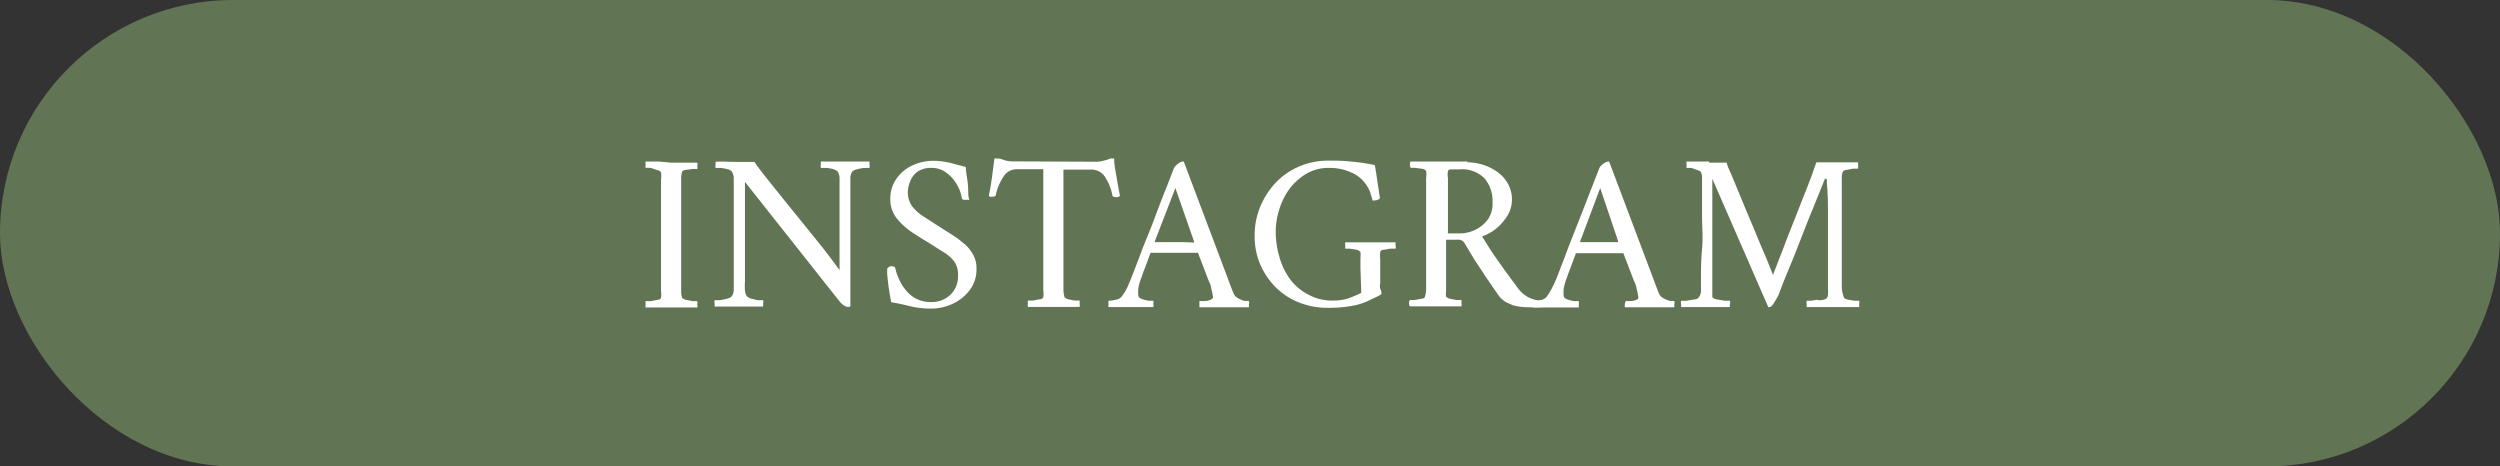 <svg xmlns="http://www.w3.org/2000/svg" viewBox="0 0 134 25"><rect x="0" y="0" width="134" height="25" fill="#333333" stroke="none"/><defs><style>.cls-1{fill:#617554;}.cls-2{fill:#fff;}</style></defs><g id="Capa_2" data-name="Capa 2"><g id="Capa_1-2" data-name="Capa 1"><rect class="cls-1" width="134" height="25" rx="12.5"></rect><path class="cls-2" d="M36,8.72l.68,0,.69,0a.21.21,0,0,1,0,.17.25.25,0,0,1,0,.17l-.26,0-.36.05c-.11,0-.18.06-.19.11a1.18,1.18,0,0,0-.05.31v6.13a1.17,1.17,0,0,0,.05.3s.08.08.19.11l.36.07h.26a.27.27,0,0,1,0,.17.21.21,0,0,1,0,.17l-.69,0-.68,0-.68,0-.71,0a.25.25,0,0,1,0-.17.35.35,0,0,1,0-.17h.27l.36-.07c.12,0,.18-.07.19-.11a1.22,1.22,0,0,0,0-.37c0-.15,0-.32,0-.49v-5c0-.17,0-.34,0-.49a1.25,1.25,0,0,0,0-.38s-.07-.09-.19-.11L34.88,9a1.66,1.66,0,0,0-.27,0,.32.32,0,0,1,0-.17.25.25,0,0,1,0-.17l.71,0Z"></path><path class="cls-2" d="M39.56,8.68h.88c.12.19.32.45.58.78l.92,1.15L43,11.92l1.09,1.35c.35.45.65.85.91,1.21V10c0-.21,0-.37,0-.49a.76.76,0,0,0-.11-.33s-.1-.07-.21-.11A2.57,2.57,0,0,0,44.33,9L44,9a.3.3,0,0,1,0-.18.57.57,0,0,1,0-.16l.65,0,.69,0h.45l.36,0,.45,0a.39.39,0,0,1,0,.14.36.36,0,0,1,0,.2l-.28,0a2.57,2.57,0,0,0-.4.08.43.43,0,0,0-.24.12.63.63,0,0,0-.1.3c0,.12,0,.28,0,.51v5.35c0,.17,0,.33,0,.49s0,.33,0,.54c0,0,0,.05-.07.06h-.08a.4.4,0,0,1-.16-.06.9.9,0,0,1-.25-.21L39.93,9.75v5.33a3.33,3.33,0,0,0,0,.49.67.67,0,0,0,.1.31s.09.08.21.12l.37.09.29,0a.23.23,0,0,1,0,.17.72.72,0,0,1,0,.17l-.65,0-.68,0h-.45l-.36,0-.45,0a.39.39,0,0,1,0-.14.29.29,0,0,1,0-.2l.27,0A3,3,0,0,0,39,16a.39.39,0,0,0,.23-.13.67.67,0,0,0,.1-.29c0-.11,0-.27,0-.5V10c0-.22,0-.39,0-.5a.76.76,0,0,0-.1-.3A.39.39,0,0,0,39,9.07,2.93,2.93,0,0,0,38.63,9l-.27,0a.27.27,0,0,1,0-.19.39.39,0,0,1,0-.14,5.86,5.86,0,0,1,.66,0Z"></path><path class="cls-2" d="M50,8.62a3.53,3.53,0,0,1,.62.05,3.22,3.22,0,0,1,.5.11l.65.17c0,.3.08.62.11.94s0,.57.05.73,0,.07-.08.09l-.16,0a.19.19,0,0,1-.13-.05,2.08,2.08,0,0,0-.14-.51,2.43,2.43,0,0,0-.33-.55,2,2,0,0,0-.51-.44A1.32,1.32,0,0,0,49.94,9a1.29,1.29,0,0,0-.76.2,1.13,1.13,0,0,0-.39.51,1.57,1.57,0,0,0-.13.59,1.26,1.26,0,0,0,.25.78,2.44,2.44,0,0,0,.63.55l.76.49.63.4a5.14,5.14,0,0,1,.67.48,2,2,0,0,1,.53.6,1.47,1.47,0,0,1,.21.78A1.85,1.85,0,0,1,52,15.52a2.39,2.39,0,0,1-.91.75,2.68,2.68,0,0,1-1.18.27,4.8,4.8,0,0,1-1.14-.13c-.36-.09-.69-.16-1-.21-.05-.24-.09-.48-.13-.75s-.06-.49-.08-.69,0-.33,0-.38l.13-.1a.35.35,0,0,1,.17,0,.13.13,0,0,1,.13.11,2.61,2.61,0,0,0,.15.46,2.51,2.51,0,0,0,.34.61,1.8,1.8,0,0,0,.57.52,1.71,1.71,0,0,0,.88.21,1.44,1.44,0,0,0,1-.38,1.36,1.36,0,0,0,.42-1.06,1.18,1.18,0,0,0-.23-.77,2.1,2.1,0,0,0-.57-.48L49.76,13c-.3-.18-.61-.37-.92-.58a3.59,3.59,0,0,1-.8-.75,1.63,1.63,0,0,1-.32-1,1.83,1.83,0,0,1,.33-1.09,2.1,2.1,0,0,1,.85-.71A2.59,2.59,0,0,1,50,8.62Z"></path><path class="cls-2" d="M58.79,8.67a1.48,1.48,0,0,0,.37-.06,1.49,1.49,0,0,0,.34-.11.34.34,0,0,1,.13,0,.16.16,0,0,1,.09,0c0,.36.08.71.13,1s.11.66.18,1l-.09.06a.21.21,0,0,1-.14,0,.19.19,0,0,1-.17-.06,2.79,2.79,0,0,0-.39-1,.86.86,0,0,0-.72-.41H57v6.47a1.58,1.58,0,0,0,.06.37s.08.08.19.11l.35.07h.26a.27.27,0,0,1,0,.17.21.21,0,0,1,0,.17l-.69,0-.68,0-.68,0-.71,0a.25.25,0,0,1,0-.17.35.35,0,0,1,0-.17h.27l.36-.07c.12,0,.18-.07.19-.11a1.22,1.22,0,0,0,0-.37c0-.15,0-.32,0-.49v-6H54.5a.83.83,0,0,0-.72.41,2.79,2.79,0,0,0-.41,1,.19.19,0,0,1-.17.06.21.21,0,0,1-.14,0L53,10.5c.07-.32.12-.64.17-1s.09-.68.13-1a.24.24,0,0,1,.15,0l.13,0,.31.1a1.55,1.55,0,0,0,.34.05Z"></path><path class="cls-2" d="M60.68,14.79l.42-1.09c.12-.34.27-.71.44-1.12s.33-.84.49-1.27.33-.86.49-1.26.29-.75.41-1.05a.7.7,0,0,1,.21-.22.49.49,0,0,1,.25-.12h.06L65.84,15c.17.46.27.72.3.77a.49.49,0,0,0,.23.22,1.28,1.28,0,0,0,.35.14l.22,0a.34.34,0,0,1,0,.19.61.61,0,0,1,0,.15l-.62,0-.66,0-.68,0-.68,0a.25.25,0,0,1,0-.17.26.26,0,0,1,0-.17,1.77,1.77,0,0,0,.34,0A.67.67,0,0,0,65,16a.25.25,0,0,0,0-.17,1.77,1.77,0,0,0-.08-.37c0-.17-.12-.36-.2-.58l-.24-.63-.27-.7-.07,0H62.38l-.65,0-.06,0-.3.81c-.09.22-.16.43-.23.62a2.86,2.86,0,0,0-.13.5,2.48,2.48,0,0,0,0,.33q0,.14.18.21a1.72,1.72,0,0,0,.39.1l.24,0a.3.3,0,0,1,0,.15.52.52,0,0,1,0,.19l-.39,0-.33,0h-.87l-.36,0-.45,0a.24.24,0,0,1,0-.15.47.47,0,0,1,0-.19,1.63,1.63,0,0,0,.36-.05.51.51,0,0,0,.34-.17,2.67,2.67,0,0,0,.31-.51C60.51,15.2,60.6,15,60.68,14.79ZM63,10.08,61.9,12.93l0,.05.55,0h1L64,13s0,0,0-.06Z"></path><path class="cls-2" d="M72.92,14.37v-.14c0-.15,0-.29,0-.42a1.21,1.21,0,0,0,0-.3s-.07-.09-.19-.12l-.36-.06h-.26a.53.53,0,0,1,0-.17.25.25,0,0,1,0-.17l.7,0,.67,0,.66,0,.66,0s0,.09,0,.17a.27.27,0,0,1,0,.17H74.5l-.34.06q-.15,0-.18.12a1.65,1.65,0,0,0,0,.37V15.2a.72.72,0,0,0,0,.29.29.29,0,0,1,.06.19.11.11,0,0,1,0,.08.78.78,0,0,1-.19.12l-.59.28a3.5,3.5,0,0,1-.82.24,7.38,7.38,0,0,1-1.28.1,4.13,4.13,0,0,1-1.59-.31,3.68,3.68,0,0,1-1.24-.84,4,4,0,0,1-.8-1.22,3.81,3.81,0,0,1-.28-1.47,4,4,0,0,1,.29-1.56,4.35,4.35,0,0,1,.82-1.29,3.76,3.76,0,0,1,1.26-.88,3.93,3.93,0,0,1,1.59-.32c.38,0,.78,0,1.2.05a9.65,9.65,0,0,1,1.28.19c.06.33.1.6.13.82s.07.42.09.6.05.29.05.32,0,.07-.08.1a.35.35,0,0,1-.18.05.33.33,0,0,1-.14,0c0-.09-.06-.22-.11-.41a1.89,1.89,0,0,0-.33-.57,1.76,1.76,0,0,0-.68-.51A2.75,2.75,0,0,0,71.24,9a2.32,2.32,0,0,0-1.18.29,3.11,3.11,0,0,0-.91.79,3.65,3.65,0,0,0-.57,1.11,3.93,3.93,0,0,0-.2,1.21,4.74,4.74,0,0,0,.19,1.35,3.73,3.73,0,0,0,.56,1.19,2.77,2.77,0,0,0,1,.85,2.61,2.61,0,0,0,1.34.32,2.55,2.55,0,0,0,.81-.12,6.21,6.21,0,0,0,.61-.26s.07,0,.07-.07,0-.06,0-.1Z"></path><path class="cls-2" d="M78.66,8.7a2.81,2.81,0,0,1,1.59.51,1.91,1.91,0,0,1,.57.63,1.69,1.69,0,0,1,.22.88,1.64,1.64,0,0,1-.23.82,2.86,2.86,0,0,1-.6.7,2.47,2.47,0,0,1-.77.43c.21.34.41.66.6.95l.6.85.7.95a1.83,1.83,0,0,0,.55.5,1.77,1.77,0,0,0,.77.2.21.21,0,0,1,0,.18.62.62,0,0,1,0,.16,9,9,0,0,1-1,0,3.18,3.18,0,0,1-.57-.1l-.34-.15a1.27,1.27,0,0,1-.42-.37l-.26-.37-.46-.67c-.17-.27-.36-.55-.56-.85L78.48,13a.39.39,0,0,0-.36-.15h-.61v2.33c0,.15,0,.29,0,.42a1.21,1.21,0,0,0,0,.3s.08.08.19.11l.36.07h.27a.53.53,0,0,1,0,.17.25.25,0,0,1,0,.17l-.69,0-.68,0-.69,0-.7,0s-.05-.09-.05-.17a.34.34,0,0,1,.05-.17h.26l.37-.07c.11,0,.17-.07.18-.11a1.58,1.58,0,0,0,.06-.37v-5.5c0-.17,0-.34,0-.49a1.25,1.25,0,0,0,0-.38s-.07-.09-.19-.11L75.87,9a1.46,1.46,0,0,0-.25,0,.31.31,0,0,1-.05-.17c0-.08,0-.14.05-.17l.7,0,.68,0h1.66ZM80,10.83a1.88,1.88,0,0,0-.42-1.26,1.69,1.69,0,0,0-1.38-.49h-.33c-.15,0-.24,0-.26.1a1,1,0,0,0,0,.36c0,.18,0,.35,0,.53v2.44h.63a1.92,1.92,0,0,0,.87-.21,1.79,1.79,0,0,0,.67-.58A1.52,1.52,0,0,0,80,10.83Z"></path><path class="cls-2" d="M83.48,14.79l.42-1.09c.12-.34.27-.71.43-1.12s.33-.84.5-1.27.33-.86.49-1.26.29-.75.41-1.05a.6.6,0,0,1,.21-.22.49.49,0,0,1,.25-.12h.06L88.64,15c.17.46.27.72.3.77a.49.49,0,0,0,.23.22,1.28,1.28,0,0,0,.35.14l.22,0a.34.34,0,0,1,0,.19.61.61,0,0,1,0,.15l-.62,0-.66,0-.68,0-.68,0a.25.25,0,0,1,0-.17.26.26,0,0,1,.05-.17,1.77,1.77,0,0,0,.34,0,.72.72,0,0,0,.31-.11.25.25,0,0,0,0-.17,1.77,1.77,0,0,0-.08-.37c0-.17-.12-.36-.2-.58l-.24-.63-.27-.7-.07,0H85.18l-.65,0-.06,0-.3.81c-.09.22-.16.43-.23.62a2.86,2.86,0,0,0-.13.5,2.48,2.48,0,0,0,0,.33q0,.14.18.21a1.59,1.59,0,0,0,.39.1l.24,0a.3.3,0,0,1,0,.15.92.92,0,0,1,0,.19l-.39,0-.33,0H83l-.36,0-.45,0a.24.24,0,0,1,0-.15.47.47,0,0,1,0-.19,1.63,1.63,0,0,0,.36-.05.54.54,0,0,0,.34-.17,2.67,2.67,0,0,0,.31-.51C83.31,15.2,83.4,15,83.48,14.79Zm2.29-4.71L84.7,12.93s0,.05,0,.05l.55,0h1l.48,0s0,0,0-.06Z"></path><path class="cls-2" d="M91.61,8.72l.53,0,.42,0c0,.15.14.39.27.71l.47,1.13c.18.44.37.9.58,1.39s.41,1,.61,1.46.39.93.55,1.35l0,0s0,0,0-.05c.23-.59.44-1.12.62-1.6s.37-.95.56-1.43.39-1,.62-1.57l.23-.6c.08-.22.17-.49.29-.81.37,0,.68,0,.92,0h.7l.61,0a1.93,1.93,0,0,1,0,.34l-.27,0-.35.07c-.11,0-.18.07-.2.11a.65.65,0,0,0-.05.22,2.32,2.32,0,0,0,0,.24c0,.2,0,.5,0,.91s0,.87,0,1.37l0,1.51c0,.5,0,.94,0,1.32,0,.22,0,.44,0,.64a1.68,1.68,0,0,0,.11.5c0,.06.1.1.22.13l.36.06h.24a.45.45,0,0,1,0,.2.71.71,0,0,1,0,.14l-.68,0-.71,0-.71,0-.71,0a.71.71,0,0,1,0-.14.41.41,0,0,1,0-.2h.23l.31-.05A.7.7,0,0,0,97.9,16s.07-.09.08-.2a1.68,1.68,0,0,0,0-.29c0-.09,0-.2,0-.34s0-.26,0-.34c0-.57,0-1.12,0-1.64s0-1.06,0-1.61,0-1.14-.06-1.77a.53.53,0,0,0,0-.13c0-.07,0-.1-.08-.1s0,0-.06.09c-.24.6-.46,1.15-.67,1.66s-.4,1-.59,1.49-.39,1-.58,1.45-.41,1-.63,1.59a1.65,1.65,0,0,0-.11.19l-.17.27c-.07.08-.12.13-.17.14s0,0-.08,0l0,0L91.78,9.58c0,.52,0,1,0,1.59s0,1.07,0,1.58,0,1,0,1.39,0,.74,0,1,0,.39,0,.42,0,.12,0,.18,0,.13,0,.18a.38.38,0,0,0,.25.13l.42.07h.27a.25.25,0,0,1,0,.18.9.9,0,0,1,0,.16l-.6,0-.64,0-.68,0-.69,0s0-.06,0-.14a.41.41,0,0,1,0-.2,1.94,1.94,0,0,0,.29,0l.41-.07c.14,0,.22-.07.25-.12a.66.66,0,0,0,.11-.26,2.48,2.48,0,0,0,0-.33c0-.7,0-1.38.06-2s0-1.23,0-1.74,0-.94,0-1.26,0-.52,0-.57V9.46a.65.65,0,0,0-.05-.21c0-.05-.08-.09-.19-.13L90.66,9,90.4,9s0-.06,0-.16a.58.58,0,0,1,0-.18l.44,0h.77Z"></path></g></g></svg>